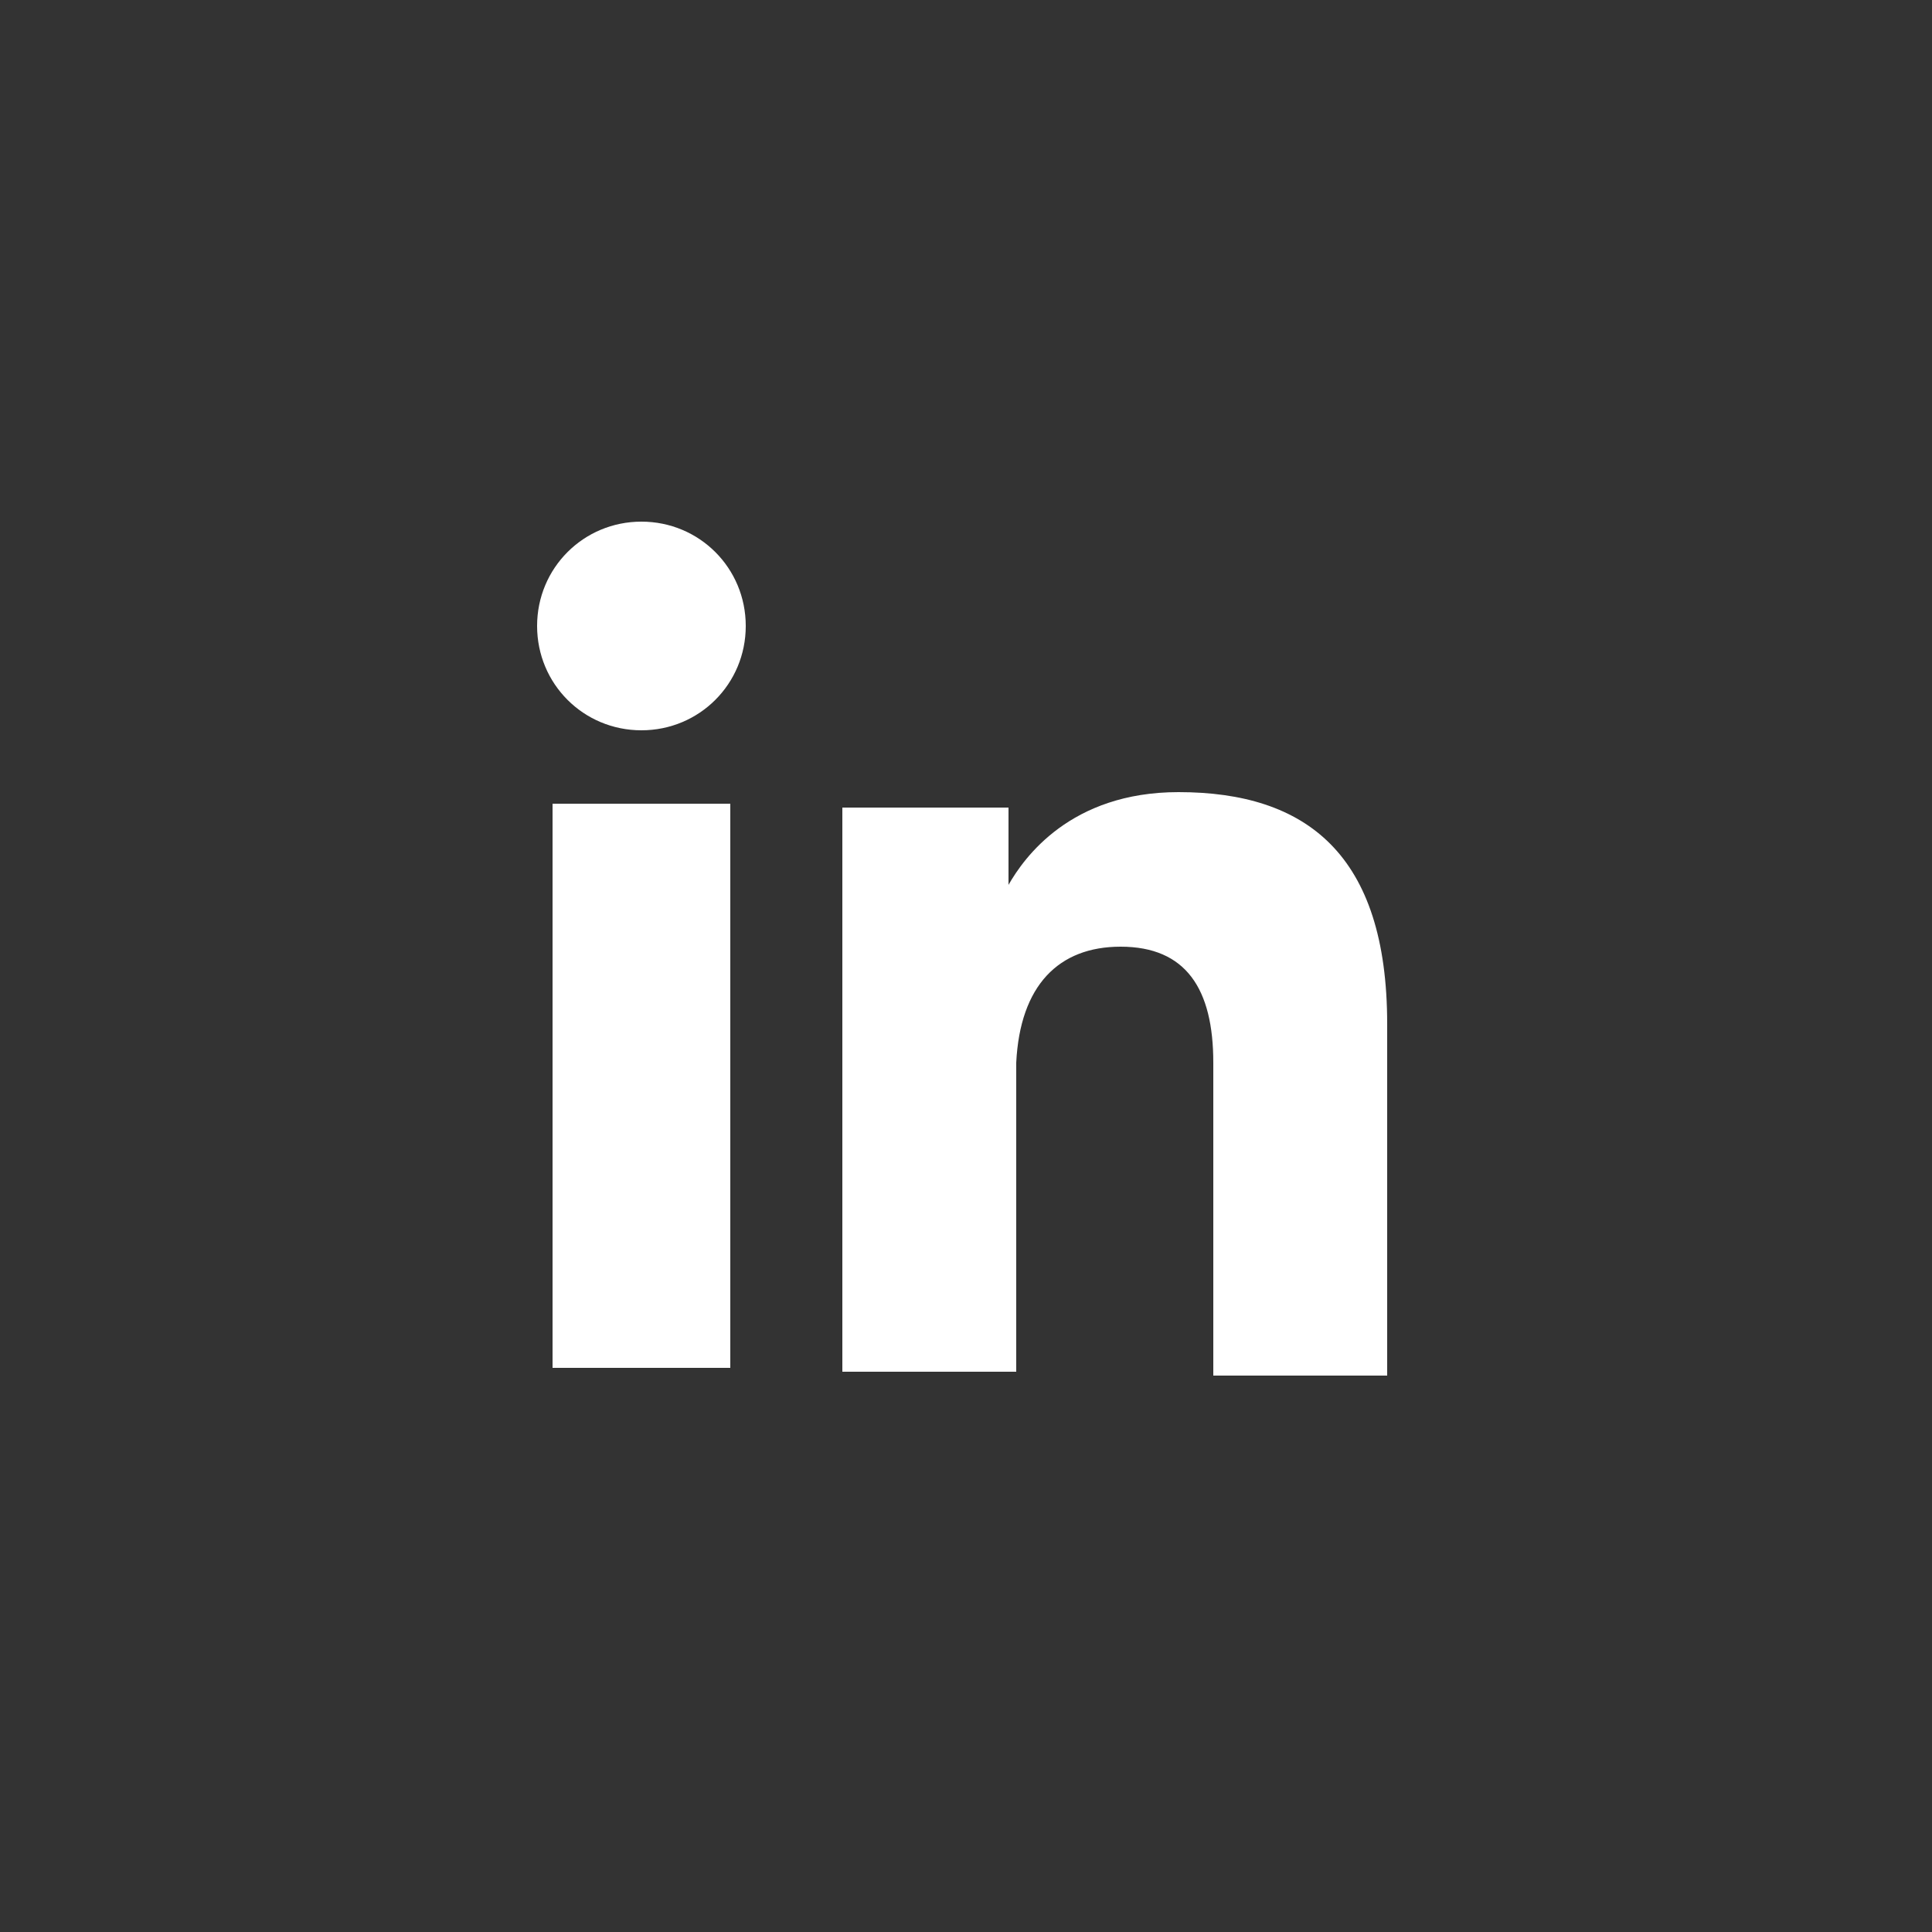 <svg xmlns="http://www.w3.org/2000/svg" xmlns:xlink="http://www.w3.org/1999/xlink" x="0px" y="0px" width="50px" height="50px" viewBox="0 0 50 50" enable-background="new 0 0 50 50" xml:space="preserve"><rect x="0" y="0" width="50" height="50" fill="#333333" stroke="none"/><path fill="#FFFFFF" d="M18.9,20.8h-4.6v14.6h4.6V20.8z M19.3,16.2c0-1.5-1.2-2.7-2.7-2.7c-1.5,0-2.7,1.2-2.7,2.7 c0,1.5,1.2,2.7,2.7,2.7C18.1,18.9,19.3,17.7,19.3,16.2 M35.9,35.5v-9h0c0-4.4-2.1-6-5.4-6c-2.8,0-4,1.7-4.4,2.4v-2h-4.3v3.5v0.9 v10.2h4.5v-8c0.1-2,1.1-3,2.7-3c1.7,0,2.4,1.1,2.4,3v8.1H35.9z"/></svg>